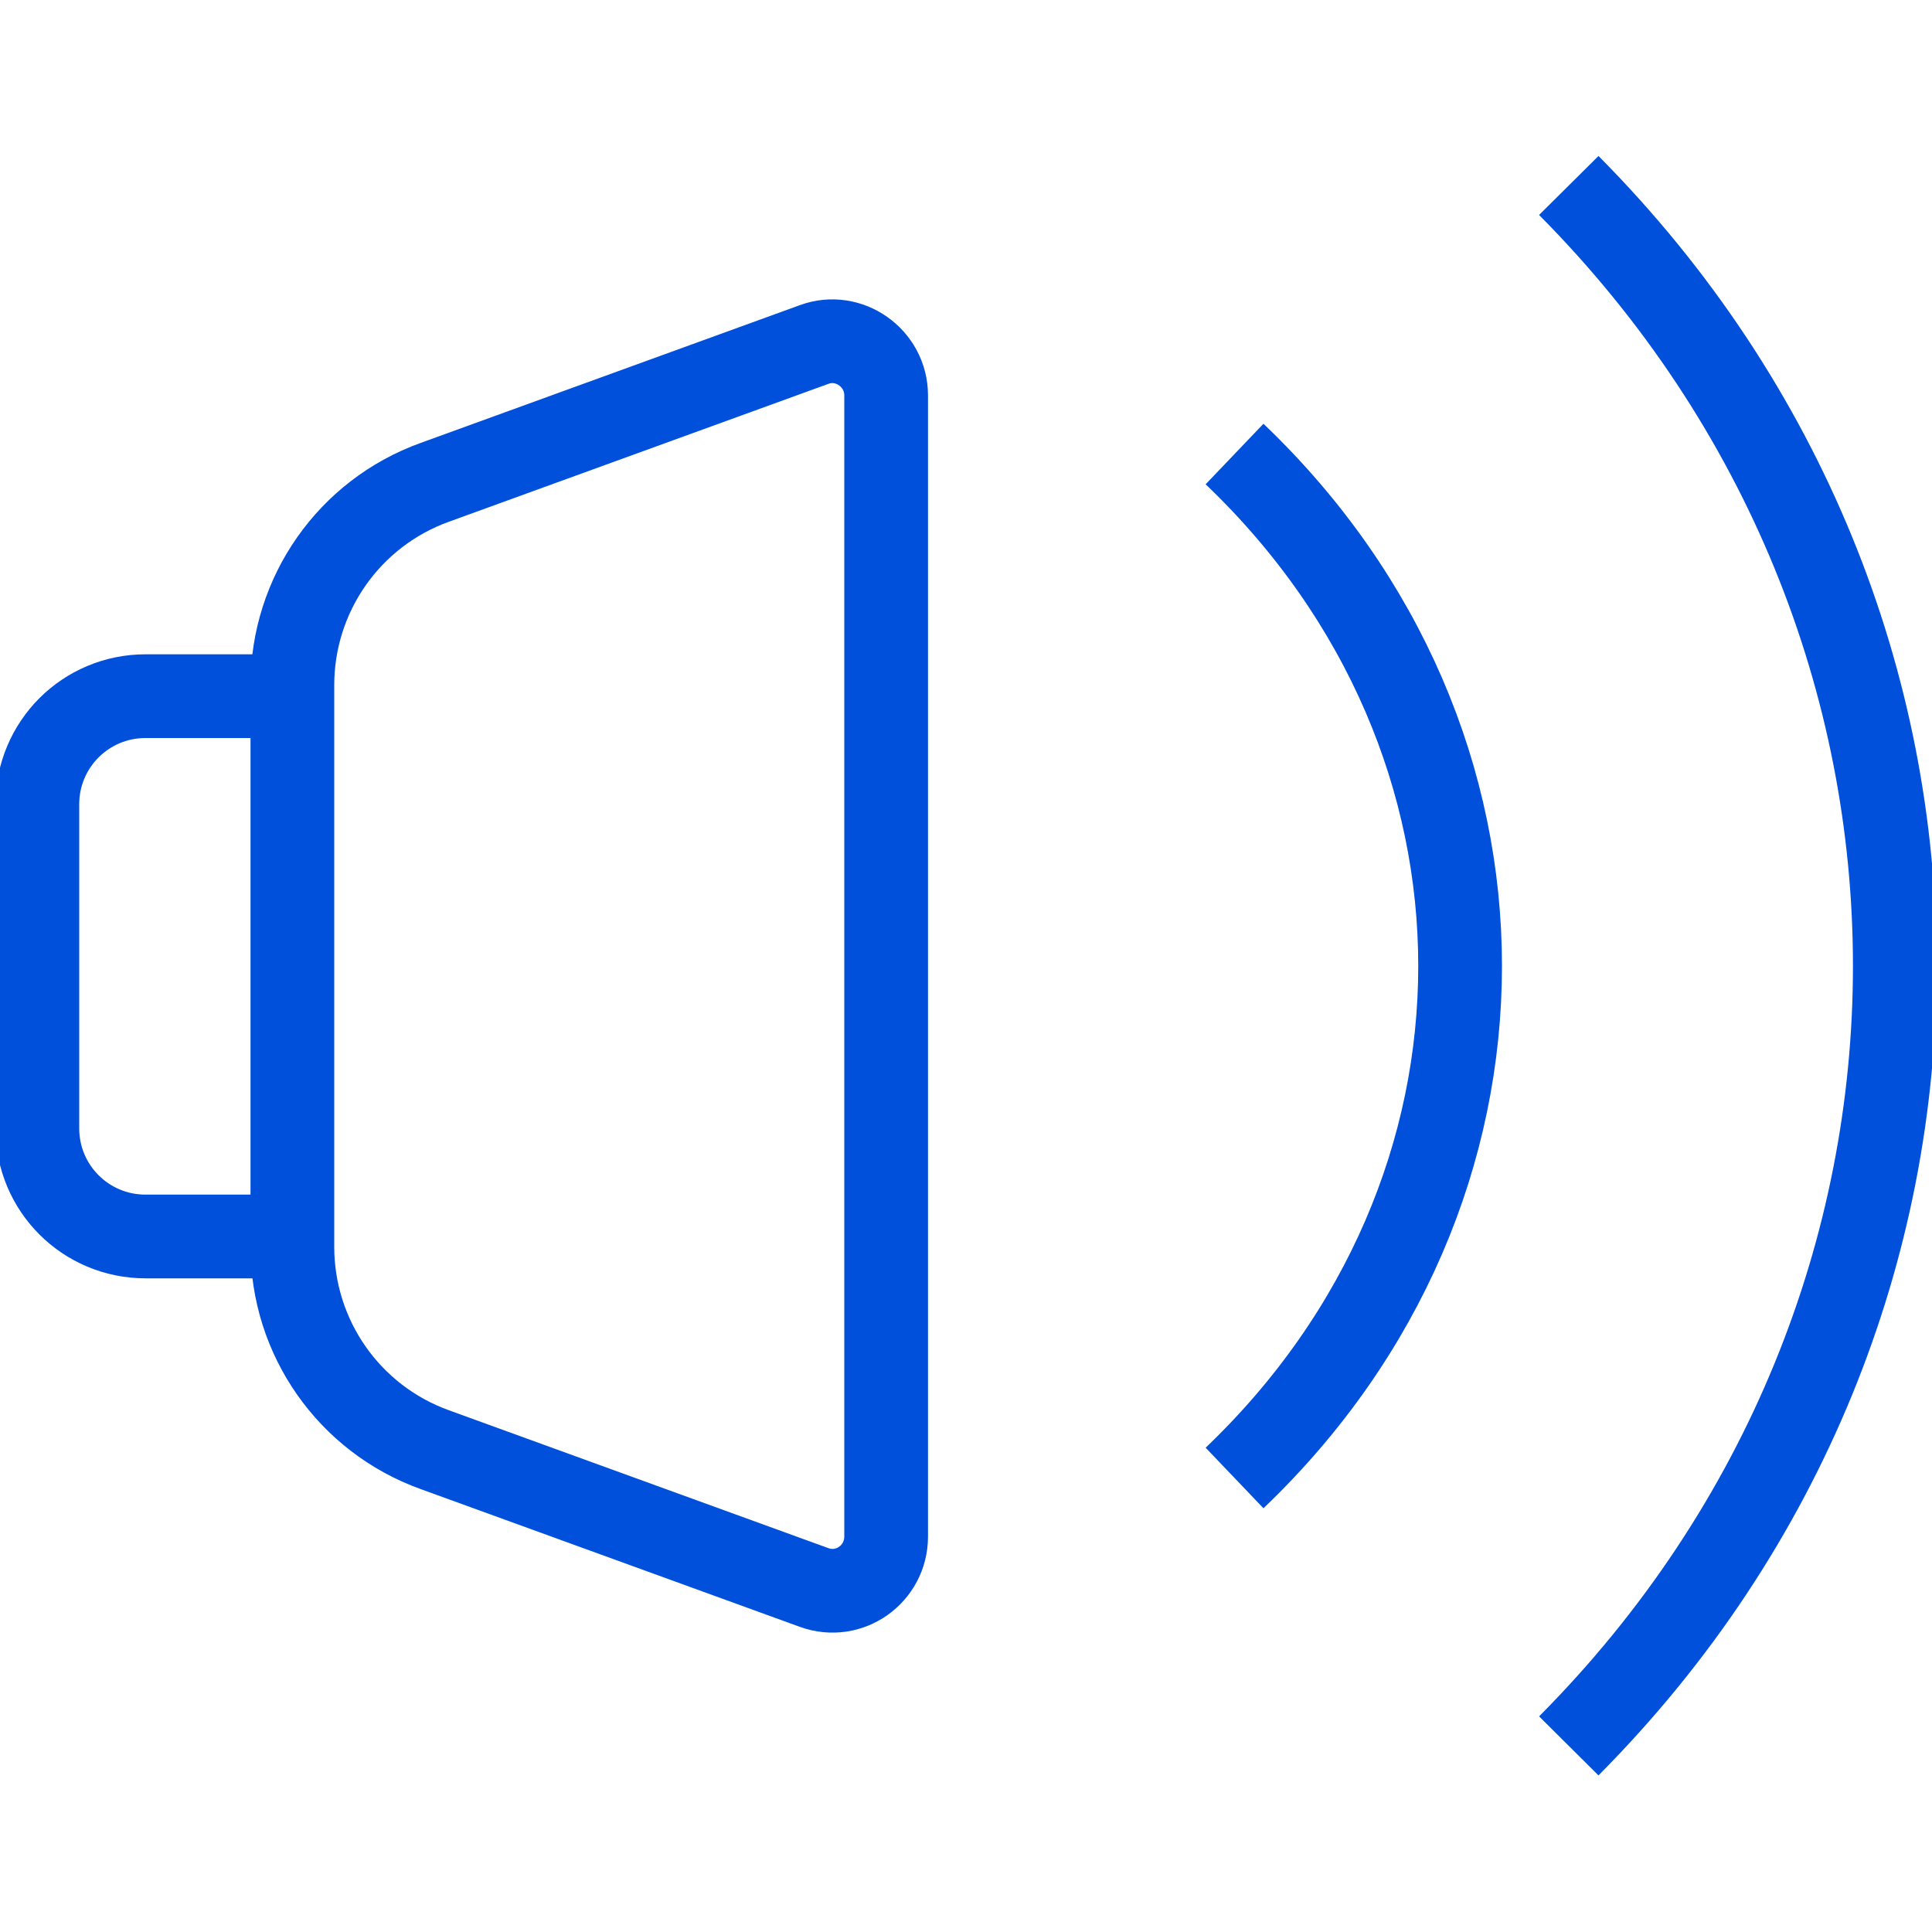 <?xml version="1.0" encoding="utf-8"?>
<!-- Generator: Adobe Illustrator 26.5.0, SVG Export Plug-In . SVG Version: 6.00 Build 0)  -->
<svg version="1.1" id="Camada_1" xmlns="http://www.w3.org/2000/svg" xmlns:xlink="http://www.w3.org/1999/xlink" x="0px" y="0px"
	 viewBox="0 0 300 300" style="enable-background:new 0 0 300 300;" xml:space="preserve">
<style type="text/css">
	.st0{fill:none;stroke:#0050DC;stroke-width:13;stroke-miterlimit:10;}
</style>
<path class="st0" d="M191.7,70.5L191.7,70.5c46.7,44.6,46.7,114.4,0,159l0,0"/>
<path class="st0" d="M243.6,28.8L243.6,28.8c67.5,68,67.5,174.4,0,242.3l0,0"/>
<g>
	<path class="st0" d="M67.5,225.1l58.9,21.4c5.5,2,11.2-2.1,11.2-7.9V61.4c0-5.8-5.8-9.9-11.2-7.9L67.5,74.9
		c-13.3,4.8-22.1,17.4-22.1,31.5v87.2C45.4,207.7,54.2,220.3,67.5,225.1L67.5,225.1z"/>
	<path class="st0" d="M45.4,108.1H22.6c-9.3,0-16.8,7.5-16.8,16.8v50.3c0,9.3,7.5,16.8,16.8,16.8h22.9"/>
</g>
</svg>
